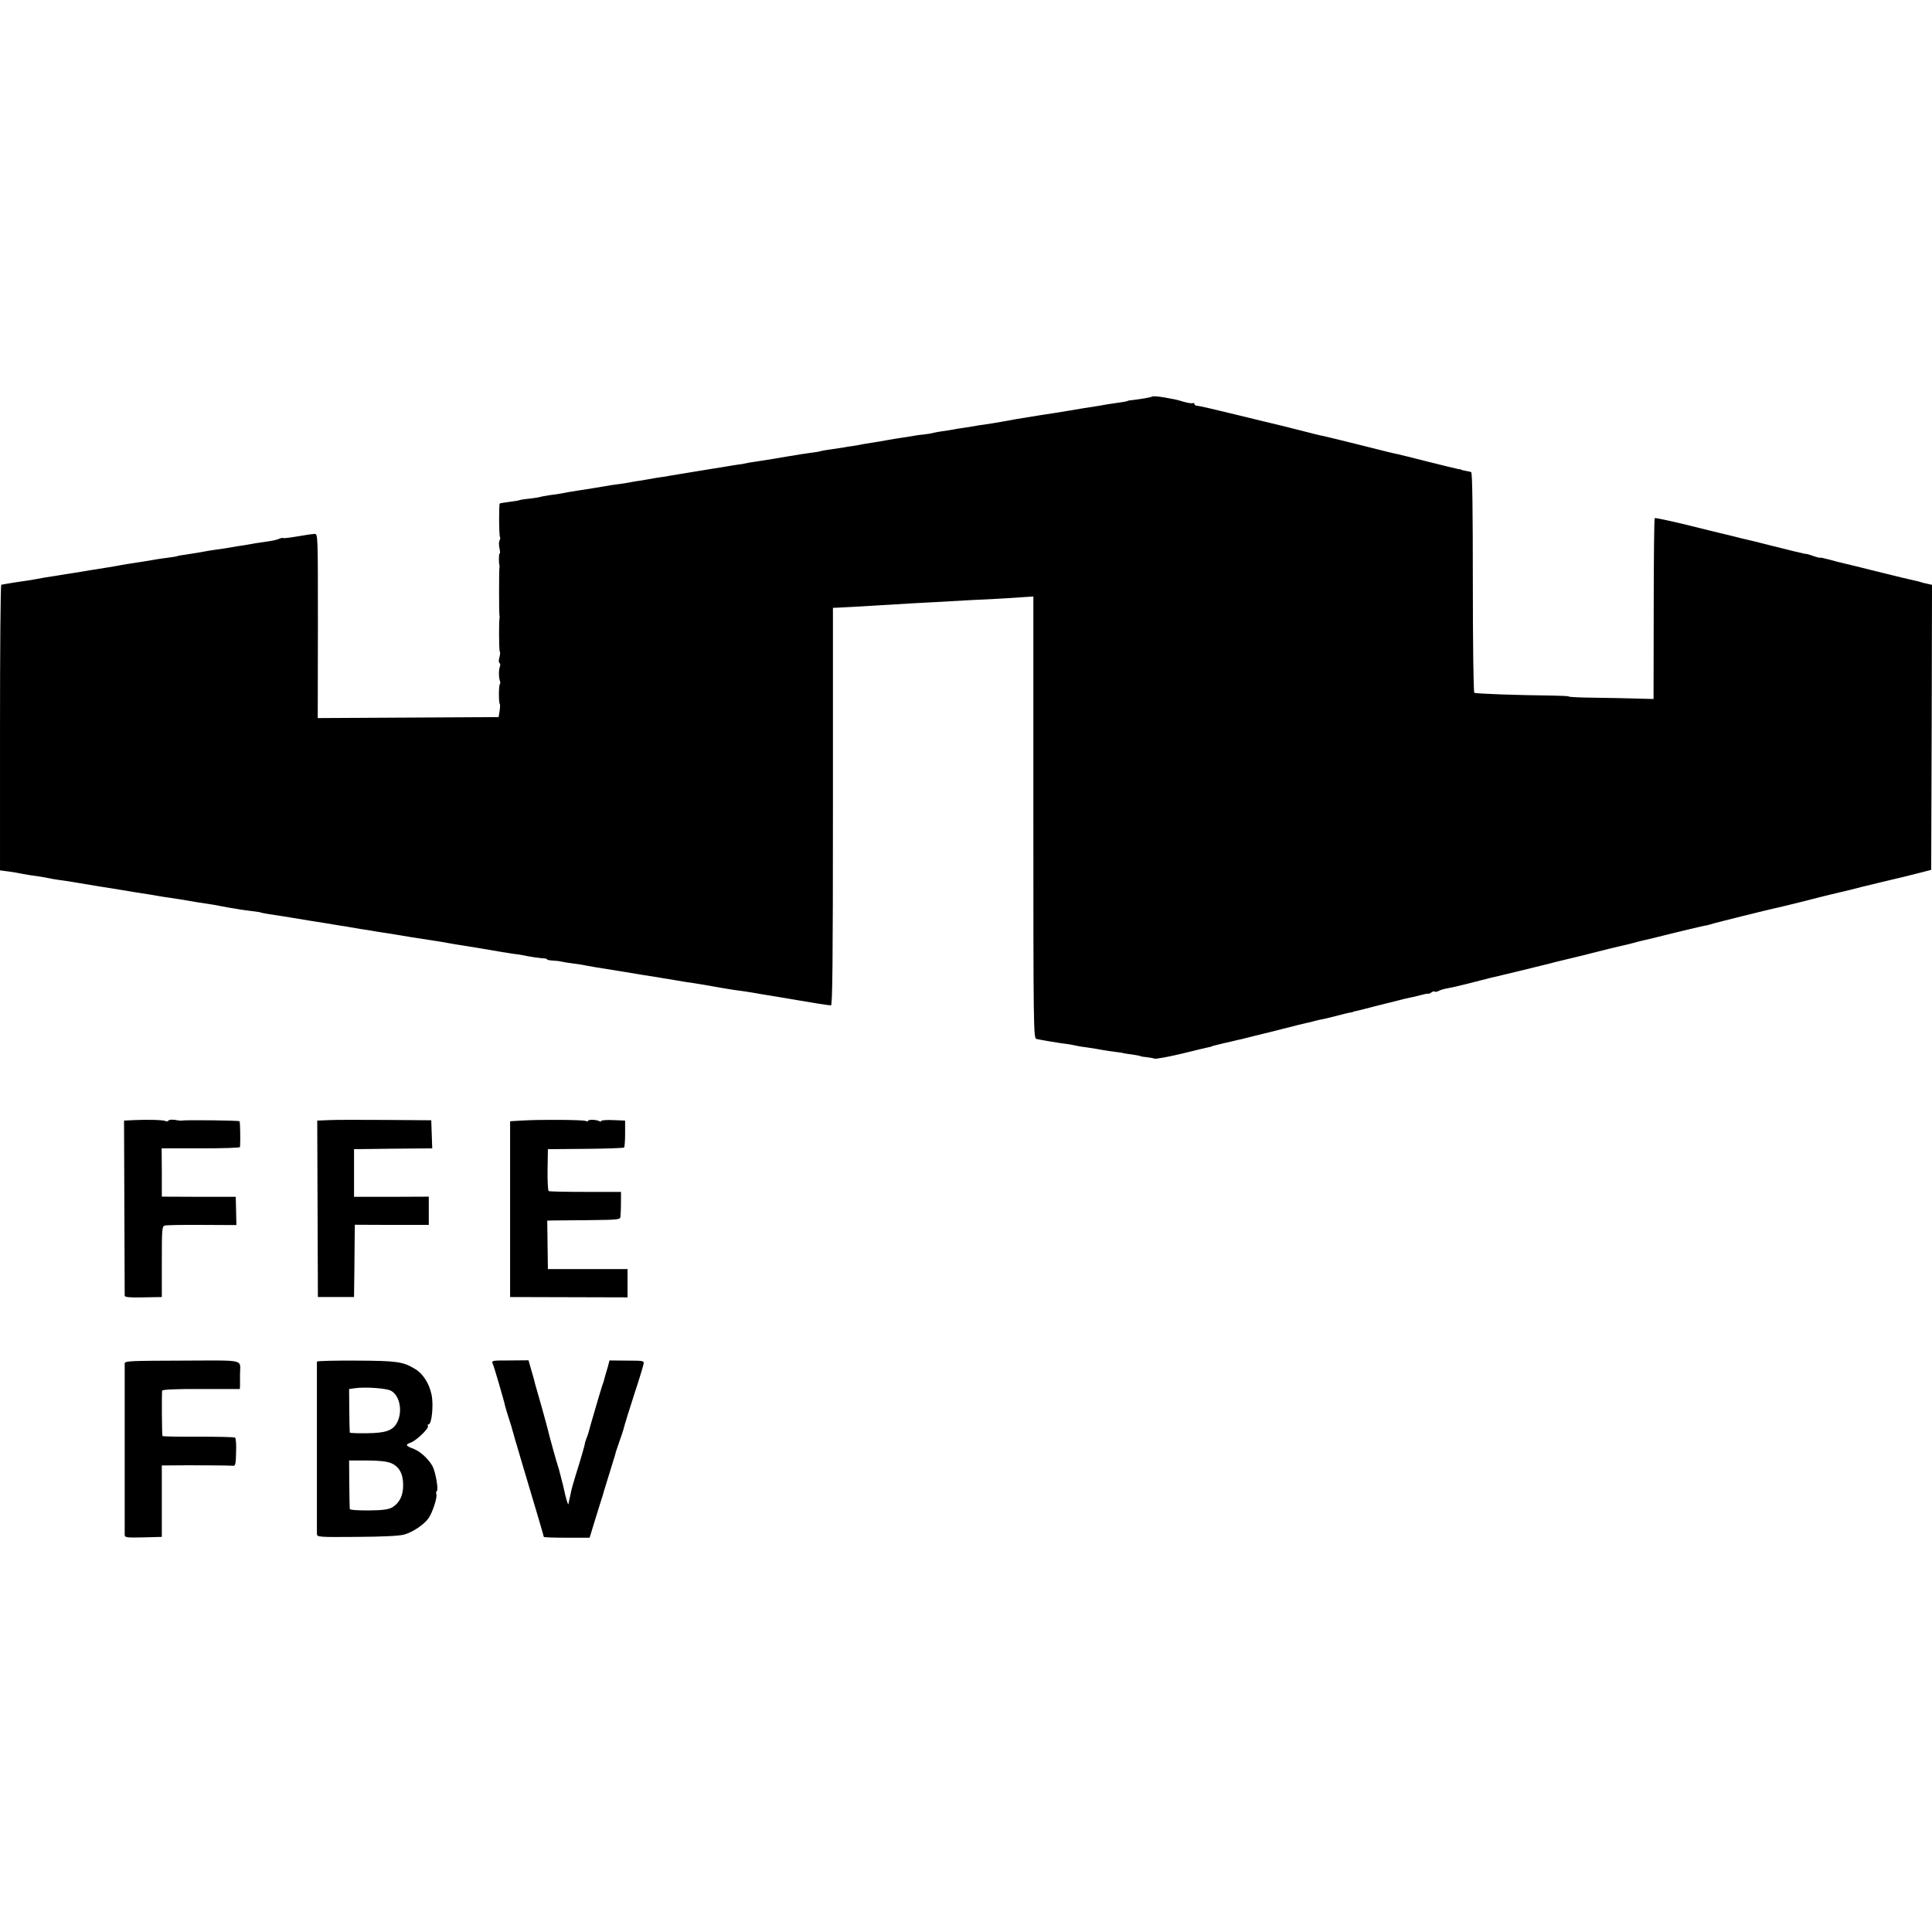 <?xml version="1.0" standalone="no"?>
<!DOCTYPE svg PUBLIC "-//W3C//DTD SVG 20010904//EN"
 "http://www.w3.org/TR/2001/REC-SVG-20010904/DTD/svg10.dtd">
<svg version="1.0" xmlns="http://www.w3.org/2000/svg"
 width="1176pt" height="1176pt" viewBox="0 0 1176 1176"
 preserveAspectRatio="xMidYMid meet">
<g transform="translate(0,1176) scale(0.1,-0.1)"
fill="#000000" stroke="none">
<path d="M7008 9344 c-4 -3 -76 -15 -113 -19 -16 -1 -30 -4 -30 -5 0 -2 -25
-7 -77 -14 -24 -3 -68 -10 -98 -16 -30 -5 -71 -11 -90 -14 -19 -3 -62 -10 -95
-16 -33 -6 -118 -19 -190 -30 -126 -20 -158 -26 -200 -34 -30 -6 -102 -17
-128 -21 -12 -1 -38 -5 -57 -9 -19 -3 -51 -8 -70 -11 -19 -2 -46 -7 -60 -10
-13 -2 -42 -7 -65 -10 -22 -3 -47 -8 -55 -10 -8 -3 -35 -7 -60 -10 -25 -2 -56
-7 -70 -10 -13 -2 -42 -7 -65 -10 -22 -3 -62 -10 -90 -15 -27 -5 -68 -12 -89
-15 -21 -3 -48 -8 -60 -10 -12 -3 -37 -7 -56 -10 -19 -2 -44 -6 -56 -9 -12 -2
-45 -7 -75 -11 -30 -4 -57 -9 -60 -10 -3 -2 -28 -7 -55 -10 -51 -7 -64 -9
-154 -24 -68 -12 -113 -19 -165 -27 -22 -3 -51 -8 -65 -10 -14 -3 -34 -7 -45
-9 -11 -1 -36 -5 -55 -8 -19 -4 -80 -13 -135 -22 -148 -24 -203 -33 -250 -41
-16 -4 -41 -7 -55 -9 -14 -2 -41 -6 -60 -10 -19 -3 -48 -8 -65 -11 -16 -2 -41
-6 -55 -9 -14 -3 -41 -7 -60 -10 -35 -4 -54 -7 -160 -25 -30 -5 -73 -12 -95
-15 -46 -7 -82 -13 -110 -19 -11 -2 -42 -7 -69 -10 -27 -4 -52 -9 -55 -10 -3
-2 -33 -7 -66 -11 -32 -3 -62 -8 -65 -10 -3 -2 -30 -6 -60 -10 -30 -4 -57 -8
-58 -10 -6 -6 -5 -192 1 -202 3 -5 2 -15 -2 -22 -5 -7 -5 -28 -1 -47 4 -19 5
-34 1 -34 -5 0 -6 -56 -1 -70 1 -3 1 -9 0 -15 -3 -13 -3 -277 0 -290 1 -5 2
-12 1 -15 -5 -13 -4 -201 1 -206 4 -3 2 -19 -2 -35 -5 -16 -5 -31 0 -34 5 -3
6 -13 3 -22 -8 -21 -8 -64 -1 -85 4 -9 4 -19 1 -22 -8 -7 -8 -114 -1 -121 3
-3 2 -22 -1 -43 l-6 -37 -551 -3 -550 -3 1 560 c0 556 0 561 -20 561 -11 0
-58 -7 -104 -15 -47 -8 -87 -13 -89 -10 -3 2 -12 0 -21 -4 -9 -5 -38 -12 -66
-16 -78 -11 -88 -13 -120 -19 -16 -3 -48 -8 -70 -11 -22 -4 -53 -9 -70 -12
-16 -3 -41 -6 -55 -8 -23 -3 -50 -7 -120 -20 -14 -2 -45 -7 -70 -11 -24 -3
-47 -7 -50 -9 -3 -2 -29 -6 -59 -10 -30 -4 -61 -8 -70 -10 -46 -8 -136 -23
-181 -29 -14 -2 -38 -7 -55 -10 -16 -3 -88 -15 -160 -26 -72 -12 -143 -24
-160 -26 -16 -3 -41 -7 -55 -9 -47 -7 -85 -13 -120 -20 -19 -4 -46 -8 -60 -10
-32 -4 -106 -16 -128 -20 -9 -2 -20 -4 -24 -4 -5 -1 -8 -392 -8 -870 l0 -869
53 -7 c28 -4 61 -9 72 -12 11 -2 34 -6 50 -9 56 -8 98 -14 119 -19 12 -3 37
-7 56 -10 19 -2 78 -11 130 -20 52 -9 106 -18 120 -20 14 -2 70 -11 125 -20
101 -17 108 -18 180 -29 22 -4 51 -9 65 -11 14 -3 43 -7 65 -10 22 -3 51 -8
65 -10 62 -11 140 -24 185 -30 17 -2 41 -7 55 -10 14 -3 41 -8 60 -11 19 -3
46 -7 60 -10 14 -2 47 -7 74 -10 27 -3 52 -7 55 -9 4 -2 27 -6 51 -10 25 -3
86 -13 135 -21 50 -8 101 -17 115 -19 14 -2 57 -9 95 -15 39 -7 79 -13 90 -15
11 -1 34 -5 50 -8 17 -3 48 -8 70 -12 23 -3 52 -8 65 -10 14 -3 41 -7 60 -10
19 -3 46 -7 60 -9 14 -3 41 -7 60 -10 19 -3 49 -8 65 -11 49 -8 88 -14 130
-20 22 -3 63 -10 90 -15 28 -5 68 -12 90 -15 86 -14 131 -21 240 -40 17 -3 48
-8 70 -11 22 -2 51 -7 65 -10 31 -7 99 -17 123 -18 9 0 17 -3 17 -6 0 -3 15
-6 33 -7 17 -1 41 -3 52 -6 11 -3 45 -8 75 -12 30 -4 64 -9 75 -12 25 -5 47
-9 230 -38 83 -14 168 -28 190 -31 22 -4 47 -8 55 -9 8 -1 31 -5 50 -8 19 -4
53 -9 75 -13 79 -11 160 -25 230 -38 33 -6 119 -19 140 -21 11 -2 34 -5 50 -8
17 -3 73 -13 125 -21 52 -9 106 -18 120 -20 14 -3 41 -7 60 -10 19 -3 62 -10
95 -16 33 -5 66 -10 73 -10 9 0 12 249 12 1210 l0 1210 28 1 c118 6 157 8 232
13 215 13 262 16 365 21 61 3 148 8 195 11 47 2 128 6 180 9 52 3 123 7 158
10 l62 4 0 -1344 c0 -1271 1 -1344 18 -1349 19 -5 155 -28 187 -31 11 -1 31
-5 45 -8 14 -3 43 -9 65 -11 22 -3 51 -8 65 -10 58 -11 107 -18 135 -21 17 -2
30 -4 30 -5 0 -1 16 -3 35 -6 41 -5 75 -12 75 -14 0 -1 15 -3 33 -5 19 -2 41
-6 49 -9 8 -3 81 10 161 29 81 20 156 38 167 40 11 2 20 4 20 5 0 2 20 7 75
20 25 6 54 12 65 15 11 3 29 7 40 9 11 3 94 24 185 46 177 45 189 48 221 55
11 2 28 6 37 9 9 3 28 7 42 10 14 2 54 12 90 21 36 10 74 19 85 21 11 1 20 3
20 4 0 2 11 4 50 13 11 3 49 13 85 22 36 9 72 18 80 20 8 2 35 8 60 15 25 7
56 14 70 17 14 2 43 9 65 15 22 6 44 11 49 9 4 -1 14 3 20 9 7 5 15 7 19 4 3
-3 14 -1 24 4 10 6 34 13 53 16 19 3 71 15 115 26 44 11 88 22 98 25 10 2 26
6 35 9 9 3 28 7 42 10 20 4 266 64 333 81 20 6 23 6 142 35 50 12 97 23 105
26 47 12 179 45 200 49 14 3 40 9 58 14 18 5 35 10 37 10 3 1 6 1 8 2 1 0 9 2
17 4 8 1 92 22 185 45 94 23 179 43 190 45 11 1 27 5 35 8 15 6 365 93 405
101 11 2 76 18 145 35 162 41 144 37 225 56 39 9 75 18 80 19 32 9 74 19 190
47 152 36 140 33 230 56 l70 18 3 867 2 868 -27 6 c-16 3 -35 8 -43 11 -8 3
-25 7 -36 9 -12 2 -111 26 -220 53 -110 28 -211 52 -224 55 -14 3 -49 12 -77
20 -29 8 -53 13 -53 11 0 -2 -18 2 -41 10 -22 8 -43 14 -47 14 -4 -1 -9 0 -12
1 -5 2 -20 5 -55 13 -11 3 -76 19 -145 36 -69 18 -136 34 -150 37 -14 3 -52
12 -85 21 -33 8 -67 16 -75 18 -8 2 -100 24 -203 50 -104 25 -192 44 -195 41
-3 -4 -6 -253 -6 -554 l-1 -547 -110 3 c-60 2 -176 4 -257 5 -82 1 -148 4
-148 7 0 3 -46 5 -103 6 -208 2 -464 11 -473 17 -5 3 -9 287 -9 672 0 437 -3
669 -10 671 -5 2 -21 6 -35 8 -14 3 -25 5 -25 7 0 1 -9 3 -20 4 -11 2 -94 22
-185 45 -91 23 -174 44 -185 46 -29 6 -40 8 -245 60 -102 25 -194 48 -205 50
-11 1 -74 17 -140 34 -66 17 -131 33 -144 36 -13 3 -123 29 -244 59 -122 30
-230 55 -239 55 -10 0 -18 5 -18 11 0 5 -4 8 -9 5 -5 -3 -30 1 -55 8 -26 8
-49 14 -51 14 -3 1 -29 5 -58 11 -48 9 -83 11 -89 5z"/>
<path d="M815 4942 l-60 -3 2 -527 c1 -290 2 -532 2 -539 1 -9 31 -12 114 -10
l112 2 0 215 c0 199 1 215 18 220 10 3 112 5 227 4 l209 -1 -2 86 -2 86 -225
0 -225 1 0 147 -1 147 238 0 c131 0 238 3 239 8 3 39 1 153 -3 157 -5 5 -328
9 -353 4 -5 -1 -14 0 -20 1 -32 7 -56 6 -61 -2 -3 -4 -10 -6 -16 -2 -11 7
-107 10 -193 6z"/>
<path d="M2003 4942 l-72 -3 2 -537 2 -537 110 0 110 0 2 160 c1 88 2 187 2
220 l1 60 225 -1 225 0 0 86 0 86 -227 -1 -228 0 0 145 0 145 238 3 238 2 -3
86 -3 85 -275 2 c-151 1 -307 1 -347 -1z"/>
<path d="M3190 4940 l-85 -5 0 -535 0 -535 358 -1 357 -1 0 86 0 86 -243 0
-242 0 -2 148 -2 147 27 1 c15 0 115 1 222 2 187 2 195 3 197 22 2 29 3 65 3
110 l0 40 -216 0 c-118 0 -219 2 -224 5 -5 3 -8 62 -7 130 l2 125 229 2 c125
1 231 5 235 8 3 4 6 42 6 85 l0 79 -72 3 c-40 2 -73 -1 -73 -5 0 -5 -5 -5 -11
-2 -15 10 -69 12 -69 3 0 -4 -7 -5 -16 -1 -20 7 -264 9 -374 3z"/>
<path d="M759 3461 c0 -19 0 -1018 0 -1044 1 -16 11 -17 114 -15 l112 3 0 218
0 217 35 0 c124 2 390 0 401 -2 11 -2 15 15 16 81 2 47 -1 87 -6 90 -5 4 -106
6 -225 6 -119 -1 -217 1 -217 4 -4 14 -5 267 -2 276 2 7 84 11 238 10 l235 0
1 22 c0 13 0 43 0 68 0 94 44 84 -351 83 -314 -1 -350 -2 -351 -17z"/>
<path d="M1929 3472 c0 -9 0 -1020 0 -1048 1 -20 4 -21 244 -19 162 1 257 6
287 14 53 15 121 61 148 99 25 35 55 129 48 147 -3 8 -1 17 3 19 11 7 -7 112
-25 149 -23 44 -74 91 -114 107 -51 19 -55 26 -22 38 36 12 115 89 107 102 -4
6 -1 10 4 10 19 0 31 118 18 180 -14 69 -53 130 -102 158 -73 44 -111 49 -357
50 -131 1 -238 -2 -239 -6z m450 -177 c53 -27 73 -122 40 -190 -25 -52 -69
-68 -185 -69 -57 -1 -104 1 -105 4 -1 3 -2 64 -3 135 l-1 130 35 5 c61 9 191
0 219 -15z m-1 -440 c51 -21 76 -64 76 -135 0 -64 -22 -108 -66 -135 -23 -13
-55 -18 -144 -19 -70 0 -114 3 -115 9 -1 6 -2 74 -3 152 l-1 143 107 0 c73 0
120 -5 146 -15z"/>
<path d="M3000 3457 c9 -21 69 -226 75 -257 2 -8 10 -35 18 -60 13 -38 23 -72
43 -145 2 -5 17 -57 34 -115 33 -110 70 -234 114 -383 14 -48 26 -89 26 -92 0
-3 63 -5 139 -5 l140 0 36 118 c20 64 39 126 43 137 3 11 7 22 7 25 1 3 16 52
34 110 37 120 38 123 39 130 1 3 11 32 22 65 12 33 23 67 25 75 3 16 48 159
71 230 21 62 45 141 51 166 5 21 2 22 -101 22 l-106 1 -11 -42 c-7 -23 -14
-48 -16 -54 -7 -28 -10 -39 -16 -53 -7 -20 -78 -261 -82 -280 -2 -8 -8 -28
-15 -45 -6 -16 -11 -31 -10 -33 1 -3 -28 -104 -56 -192 -13 -41 -26 -88 -29
-105 -3 -16 -8 -37 -10 -45 -2 -8 -4 -19 -5 -25 -2 -10 -15 33 -26 85 -3 14
-10 43 -16 65 -6 22 -11 45 -13 50 -1 6 -4 17 -7 25 -7 18 -58 202 -63 227 -2
10 -20 74 -39 143 -20 69 -38 132 -40 140 -1 8 -11 43 -21 77 l-18 63 -113 -1
c-112 0 -113 0 -104 -22z"/>
</g>
</svg>
